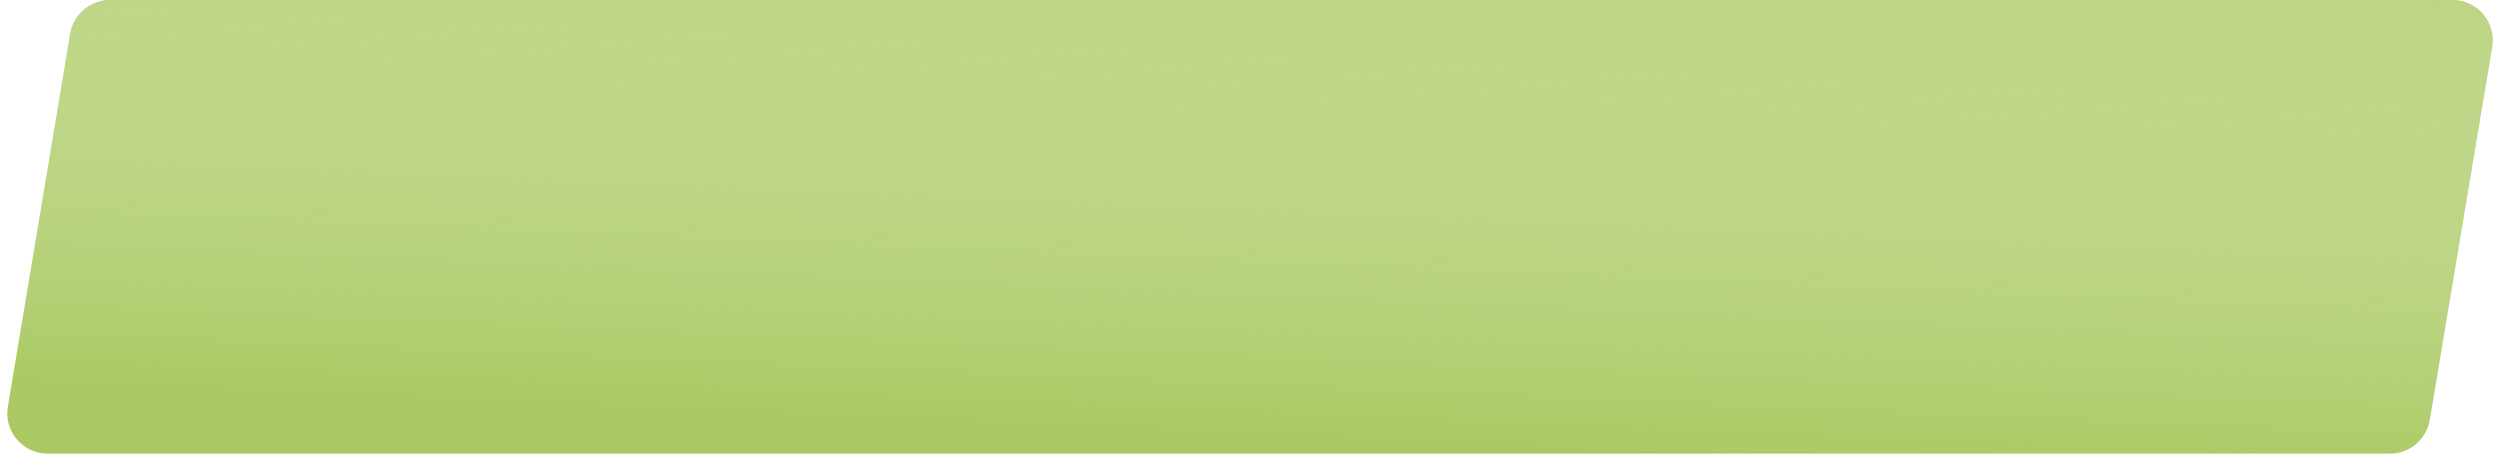 <?xml version="1.0" encoding="UTF-8"?> <svg xmlns="http://www.w3.org/2000/svg" width="248" height="45" viewBox="0 0 248 45" fill="none"> <path d="M6.968 3.34C7.29 1.412 8.959 0 10.913 0H243.275C245.748 0 247.628 2.221 247.22 4.66L241.031 41.66C240.708 43.588 239.04 45 237.086 45H4.725C2.252 45 0.371 42.779 0.779 40.34L6.968 3.34Z" fill="#AAC962"></path> <path d="M6.968 3.34C7.29 1.412 8.959 0 10.913 0H243.275C245.748 0 247.628 2.221 247.22 4.66L241.031 41.66C240.708 43.588 239.04 45 237.086 45H4.725C2.252 45 0.371 42.779 0.779 40.34L6.968 3.34Z" fill="url(#paint0_linear)"></path> <defs> <linearGradient id="paint0_linear" x1="124" y1="-46" x2="118.328" y2="86.535" gradientUnits="userSpaceOnUse"> <stop offset="0.138" stop-color="#AAC962"></stop> <stop offset="0.676" stop-color="white" stop-opacity="0"></stop> <stop offset="1" stop-color="white" stop-opacity="0"></stop> </linearGradient> </defs> </svg> 